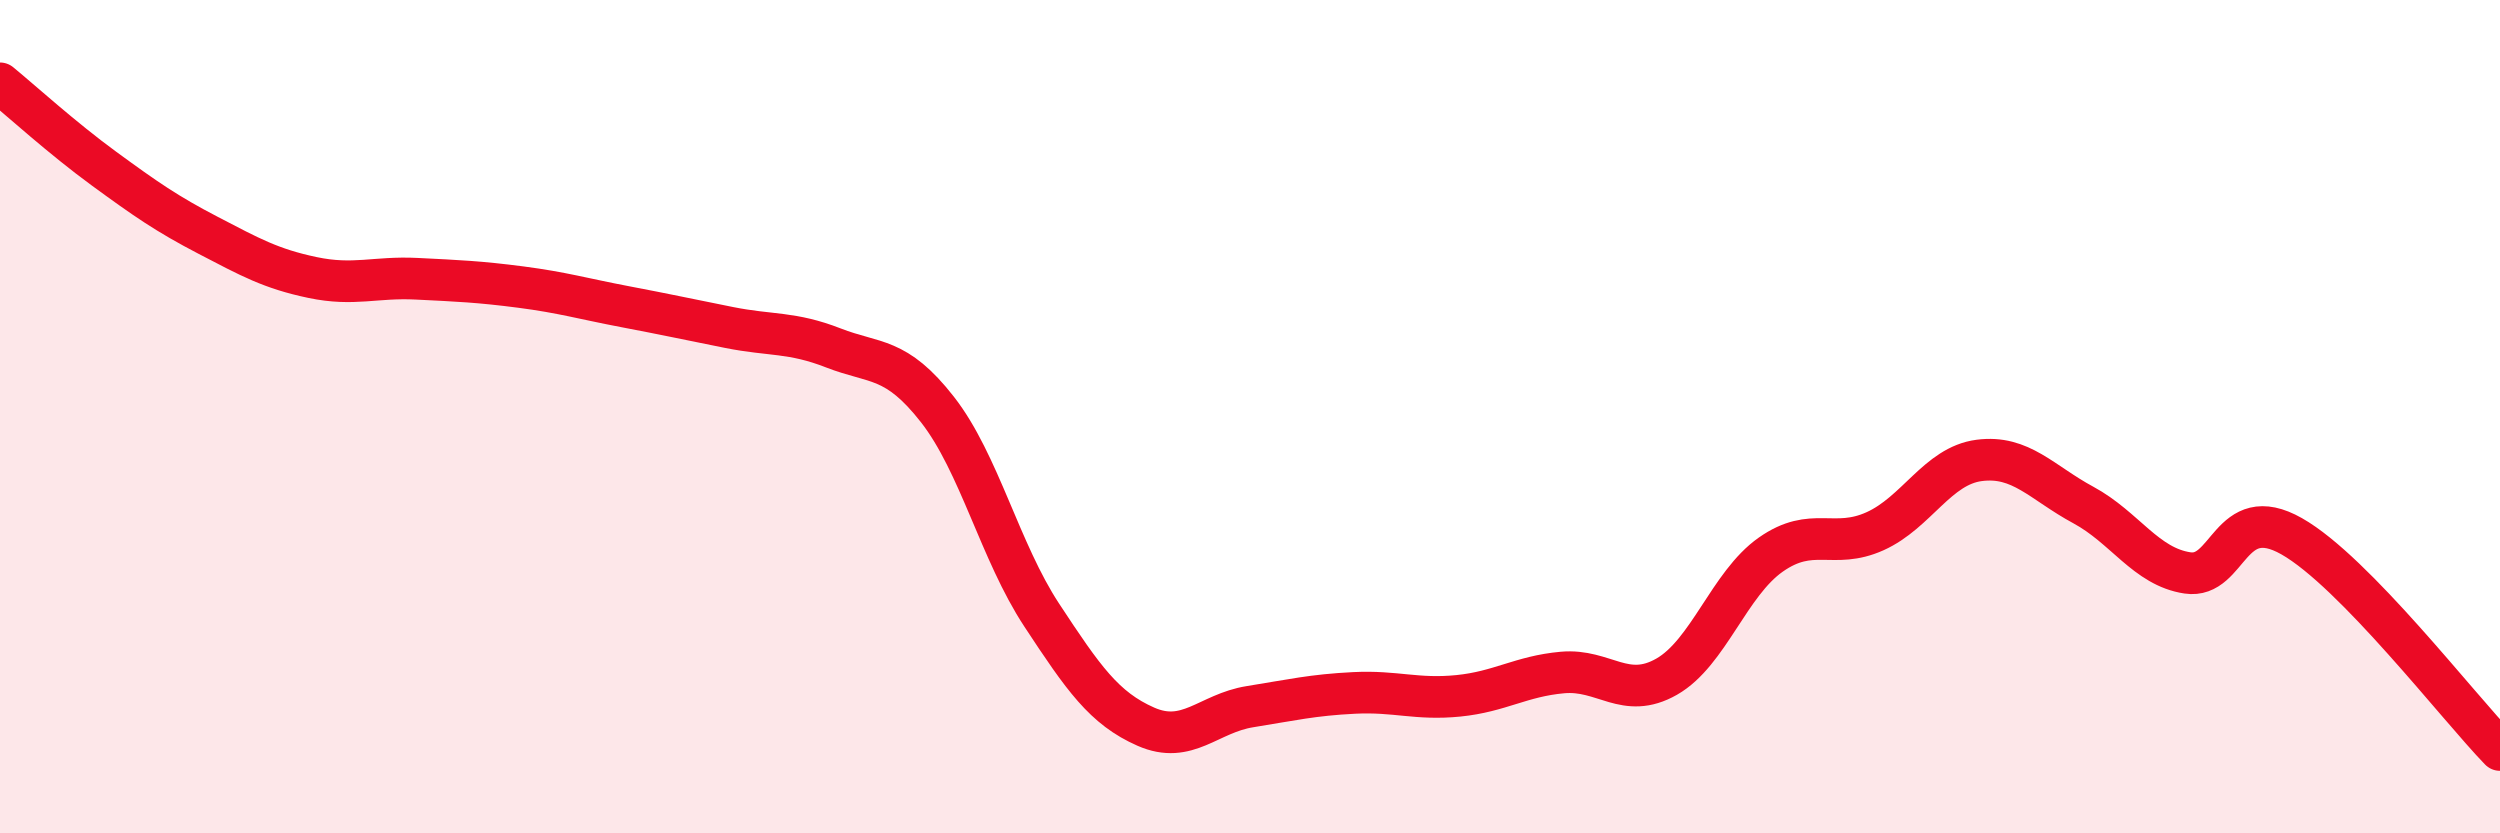 
    <svg width="60" height="20" viewBox="0 0 60 20" xmlns="http://www.w3.org/2000/svg">
      <path
        d="M 0,2 C 0.5,2.41 1.5,3.32 2.5,4.05 C 3.5,4.78 4,5.13 5,5.65 C 6,6.17 6.5,6.45 7.5,6.66 C 8.5,6.87 9,6.64 10,6.69 C 11,6.74 11.5,6.76 12.5,6.89 C 13.5,7.02 14,7.17 15,7.36 C 16,7.55 16.5,7.66 17.5,7.86 C 18.5,8.06 19,7.96 20,8.35 C 21,8.74 21.5,8.55 22.5,9.83 C 23.5,11.11 24,13.24 25,14.76 C 26,16.28 26.5,17 27.5,17.44 C 28.5,17.88 29,17.12 30,16.96 C 31,16.8 31.5,16.68 32.5,16.63 C 33.5,16.58 34,16.8 35,16.7 C 36,16.6 36.5,16.23 37.5,16.14 C 38.5,16.05 39,16.81 40,16.24 C 41,15.67 41.5,14.01 42.5,13.31 C 43.5,12.61 44,13.2 45,12.75 C 46,12.3 46.5,11.18 47.5,11.05 C 48.5,10.92 49,11.58 50,12.12 C 51,12.66 51.5,13.6 52.5,13.75 C 53.5,13.9 53.5,12.02 55,12.87 C 56.5,13.72 59,16.97 60,18L60 20L0 20Z"
        fill="#EB0A25"
        opacity="0.1"
        stroke-linecap="round"
        stroke-linejoin="round"
      />
      <path
        d="M 0,2 C 0.5,2.41 1.5,3.32 2.5,4.05 C 3.5,4.78 4,5.13 5,5.65 C 6,6.17 6.5,6.45 7.5,6.66 C 8.5,6.87 9,6.64 10,6.69 C 11,6.74 11.5,6.76 12.5,6.89 C 13.5,7.02 14,7.17 15,7.36 C 16,7.55 16.5,7.66 17.5,7.86 C 18.5,8.06 19,7.96 20,8.35 C 21,8.74 21.5,8.55 22.5,9.83 C 23.5,11.11 24,13.24 25,14.76 C 26,16.28 26.5,17 27.5,17.44 C 28.5,17.88 29,17.12 30,16.96 C 31,16.8 31.5,16.68 32.5,16.63 C 33.5,16.58 34,16.8 35,16.7 C 36,16.6 36.5,16.23 37.5,16.14 C 38.5,16.05 39,16.81 40,16.24 C 41,15.67 41.5,14.01 42.5,13.31 C 43.5,12.61 44,13.2 45,12.75 C 46,12.3 46.5,11.18 47.5,11.05 C 48.5,10.92 49,11.58 50,12.12 C 51,12.66 51.5,13.6 52.5,13.75 C 53.5,13.9 53.5,12.02 55,12.87 C 56.5,13.72 59,16.97 60,18"
        stroke="#EB0A25"
        stroke-width="1"
        fill="none"
        stroke-linecap="round"
        stroke-linejoin="round"
      />
    </svg>
  